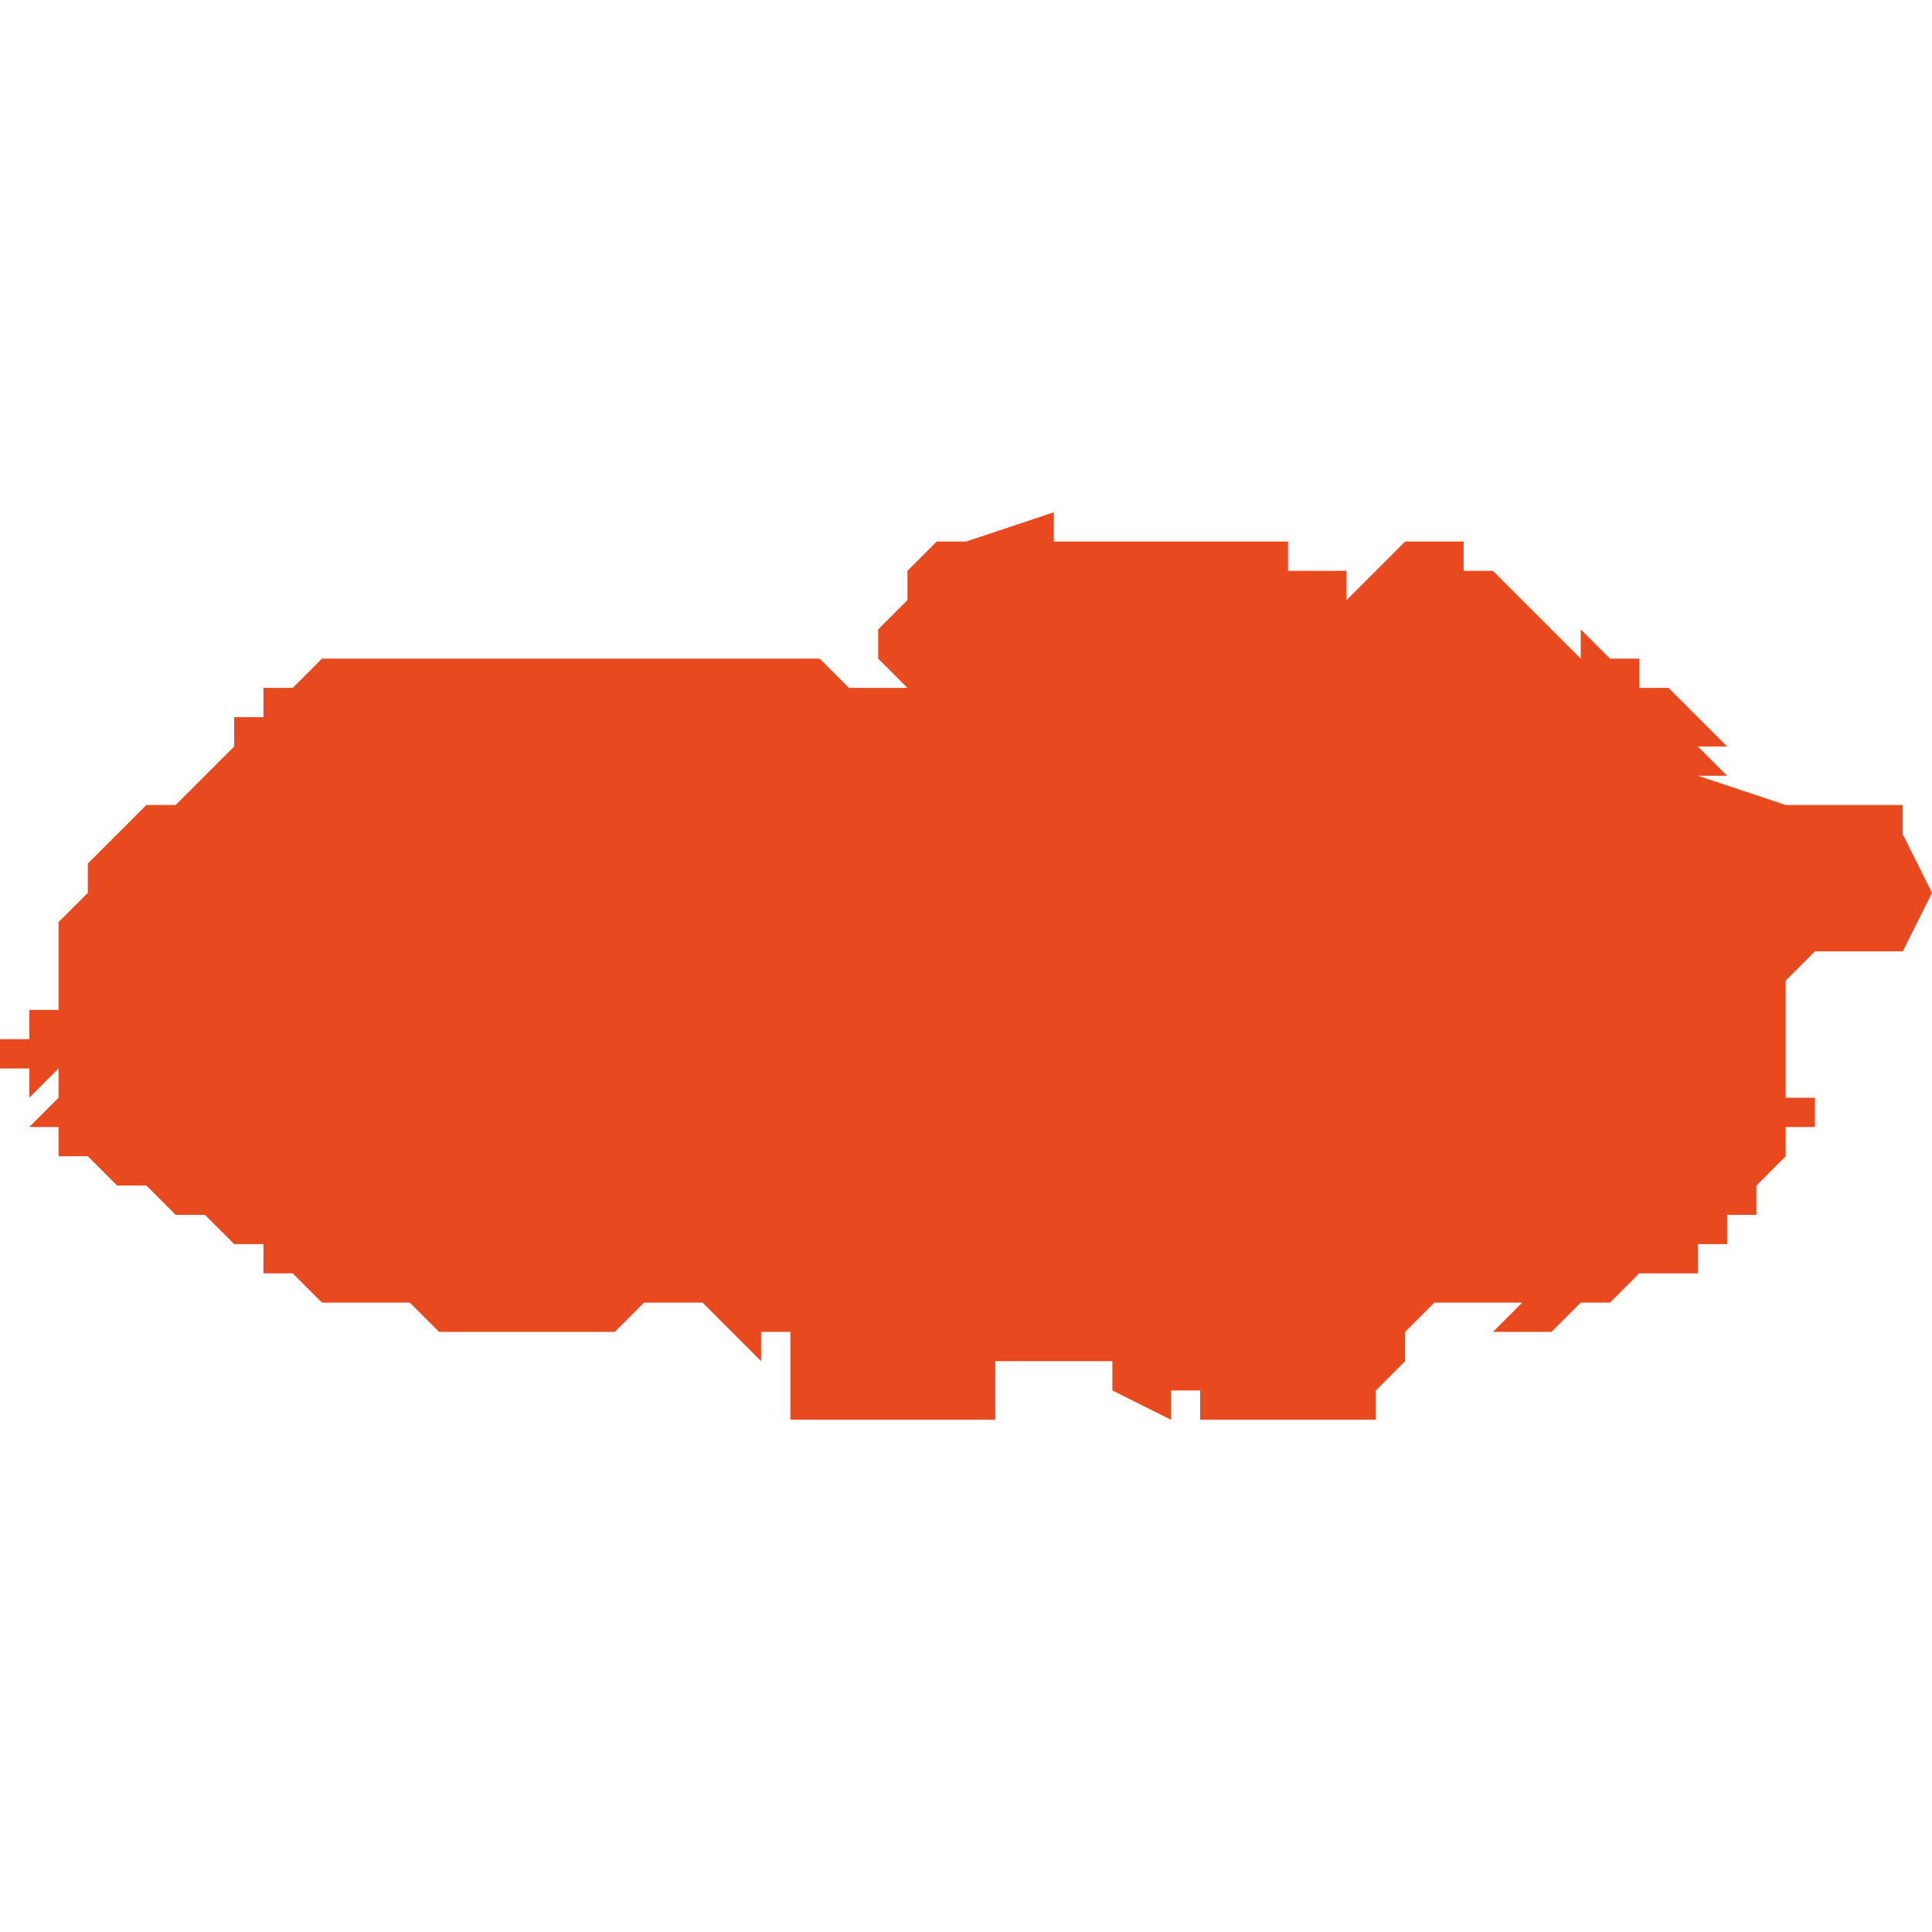 <svg xmlns="http://www.w3.org/2000/svg" xmlns:xlink="http://www.w3.org/1999/xlink" height="300" width="300" viewBox="6.632 -51.957 0.066 0.031"><path d="M 6.659 -51.926 L 6.66 -51.926 6.66 -51.926 6.66 -51.926 6.661 -51.926 6.661 -51.926 6.661 -51.926 6.661 -51.926 6.661 -51.926 6.661 -51.926 6.661 -51.926 6.661 -51.926 6.662 -51.926 6.662 -51.926 6.663 -51.926 6.663 -51.926 6.663 -51.926 6.664 -51.926 6.664 -51.926 6.664 -51.926 6.665 -51.926 6.665 -51.926 6.665 -51.926 6.665 -51.926 6.666 -51.926 6.666 -51.926 6.666 -51.926 6.666 -51.927 6.666 -51.927 6.666 -51.927 6.666 -51.927 6.666 -51.928 6.666 -51.928 6.667 -51.928 6.667 -51.928 6.667 -51.928 6.667 -51.928 6.668 -51.928 6.67 -51.928 6.67 -51.927 6.67 -51.927 6.672 -51.926 6.672 -51.927 6.673 -51.927 6.673 -51.927 6.673 -51.926 6.673 -51.926 6.674 -51.926 6.674 -51.926 6.675 -51.926 6.676 -51.926 6.676 -51.926 6.676 -51.926 6.676 -51.926 6.677 -51.926 6.677 -51.926 6.678 -51.926 6.678 -51.926 6.679 -51.926 6.679 -51.926 6.679 -51.926 6.679 -51.926 6.679 -51.927 6.68 -51.928 6.68 -51.928 6.68 -51.929 6.681 -51.93 6.681 -51.93 6.681 -51.93 6.682 -51.93 6.682 -51.93 6.682 -51.93 6.682 -51.93 6.683 -51.93 6.683 -51.93 6.684 -51.93 6.683 -51.929 6.684 -51.929 6.685 -51.929 6.685 -51.929 6.685 -51.929 6.685 -51.929 6.686 -51.93 6.686 -51.93 6.687 -51.93 6.687 -51.93 6.687 -51.93 6.687 -51.93 6.688 -51.931 6.688 -51.931 6.689 -51.931 6.689 -51.931 6.689 -51.931 6.689 -51.931 6.689 -51.932 6.689 -51.931 6.689 -51.931 6.69 -51.931 6.69 -51.931 6.69 -51.932 6.69 -51.932 6.69 -51.932 6.691 -51.932 6.691 -51.932 6.691 -51.933 6.692 -51.933 6.692 -51.933 6.692 -51.933 6.692 -51.933 6.692 -51.934 6.692 -51.934 6.692 -51.934 6.692 -51.934 6.692 -51.934 6.693 -51.935 6.693 -51.935 6.693 -51.936 6.694 -51.936 6.694 -51.937 6.694 -51.937 6.693 -51.937 6.693 -51.938 6.693 -51.938 6.693 -51.94 6.693 -51.94 6.693 -51.94 6.693 -51.941 6.693 -51.941 6.693 -51.941 6.694 -51.942 6.694 -51.942 6.694 -51.942 6.694 -51.942 6.694 -51.942 6.694 -51.942 6.694 -51.942 6.694 -51.942 6.694 -51.942 6.695 -51.942 6.695 -51.942 6.695 -51.942 6.695 -51.942 6.695 -51.942 6.695 -51.942 6.695 -51.942 6.695 -51.942 6.695 -51.942 6.695 -51.942 6.695 -51.942 6.696 -51.942 6.696 -51.942 6.696 -51.942 6.696 -51.942 6.696 -51.942 6.697 -51.942 6.697 -51.942 6.697 -51.942 6.697 -51.942 6.697 -51.942 6.697 -51.942 6.698 -51.944 6.697 -51.946 6.697 -51.946 6.697 -51.947 6.697 -51.947 6.697 -51.947 6.697 -51.947 6.696 -51.947 6.695 -51.947 6.695 -51.947 6.695 -51.947 6.695 -51.947 6.693 -51.947 6.69 -51.948 6.691 -51.948 6.69 -51.949 6.69 -51.949 6.69 -51.949 6.691 -51.949 6.691 -51.949 6.691 -51.949 6.69 -51.95 6.69 -51.95 6.69 -51.95 6.689 -51.951 6.689 -51.951 6.688 -51.951 6.688 -51.952 6.687 -51.952 6.687 -51.952 6.686 -51.953 6.686 -51.953 6.686 -51.952 6.685 -51.953 6.685 -51.953 6.683 -51.955 6.683 -51.955 6.683 -51.955 6.682 -51.955 6.682 -51.956 6.682 -51.956 6.682 -51.956 6.682 -51.956 6.681 -51.956 6.68 -51.956 6.68 -51.956 6.68 -51.956 6.679 -51.955 6.679 -51.955 6.679 -51.955 6.679 -51.955 6.678 -51.954 6.678 -51.954 6.678 -51.954 6.678 -51.955 6.677 -51.955 6.677 -51.955 6.677 -51.955 6.676 -51.955 6.676 -51.956 6.676 -51.956 6.675 -51.956 6.674 -51.956 6.674 -51.956 6.673 -51.956 6.672 -51.956 6.672 -51.956 6.672 -51.956 6.672 -51.956 6.671 -51.956 6.67 -51.956 6.67 -51.956 6.669 -51.956 6.668 -51.956 6.668 -51.956 6.668 -51.957 6.668 -51.957 6.668 -51.957 6.668 -51.957 6.668 -51.957 6.668 -51.957 6.668 -51.957 6.665 -51.956 6.665 -51.956 6.664 -51.956 6.663 -51.955 6.663 -51.955 6.663 -51.954 6.663 -51.954 6.663 -51.954 6.663 -51.954 6.662 -51.953 6.662 -51.953 6.662 -51.953 6.662 -51.952 6.662 -51.952 6.662 -51.952 6.662 -51.952 6.662 -51.952 6.662 -51.952 6.663 -51.951 6.663 -51.951 6.661 -51.951 6.66 -51.952 6.659 -51.952 6.658 -51.952 6.657 -51.952 6.656 -51.952 6.655 -51.952 6.654 -51.952 6.653 -51.952 6.652 -51.952 6.65 -51.952 6.648 -51.952 6.647 -51.952 6.644 -51.952 6.644 -51.952 6.643 -51.952 6.643 -51.952 6.642 -51.951 6.642 -51.951 6.642 -51.951 6.641 -51.951 6.641 -51.951 6.641 -51.951 6.641 -51.95 6.64 -51.95 6.64 -51.95 6.64 -51.949 6.64 -51.949 6.64 -51.949 6.64 -51.949 6.639 -51.948 6.639 -51.948 6.638 -51.947 6.637 -51.947 6.636 -51.946 6.636 -51.946 6.635 -51.945 6.635 -51.945 6.635 -51.945 6.634 -51.945 6.634 -51.945 6.634 -51.945 6.634 -51.945 6.634 -51.945 6.634 -51.945 6.635 -51.945 6.635 -51.944 6.635 -51.944 6.635 -51.944 6.635 -51.944 6.635 -51.944 6.635 -51.944 6.634 -51.943 6.634 -51.943 6.634 -51.943 6.634 -51.943 6.634 -51.943 6.634 -51.943 6.634 -51.943 6.634 -51.943 6.634 -51.942 6.634 -51.942 6.634 -51.942 6.634 -51.942 6.634 -51.942 6.634 -51.94 6.633 -51.94 6.633 -51.939 6.633 -51.939 6.633 -51.939 6.633 -51.939 6.633 -51.939 6.632 -51.939 6.633 -51.939 6.632 -51.939 6.632 -51.938 6.632 -51.938 6.632 -51.938 6.633 -51.938 6.633 -51.938 6.633 -51.938 6.633 -51.938 6.633 -51.938 6.633 -51.937 6.634 -51.938 6.634 -51.937 6.634 -51.937 6.634 -51.937 6.633 -51.936 6.633 -51.936 6.634 -51.936 6.634 -51.936 6.634 -51.936 6.634 -51.936 6.634 -51.936 6.634 -51.935 6.634 -51.935 6.634 -51.935 6.634 -51.935 6.635 -51.935 6.636 -51.934 6.636 -51.934 6.636 -51.934 6.636 -51.934 6.636 -51.934 6.637 -51.934 6.637 -51.934 6.638 -51.933 6.638 -51.933 6.639 -51.933 6.639 -51.933 6.639 -51.933 6.64 -51.932 6.641 -51.932 6.641 -51.932 6.641 -51.932 6.641 -51.931 6.641 -51.931 6.641 -51.931 6.641 -51.931 6.641 -51.931 6.642 -51.931 6.642 -51.931 6.642 -51.931 6.643 -51.93 6.644 -51.93 6.645 -51.93 6.645 -51.93 6.646 -51.93 6.646 -51.93 6.646 -51.93 6.647 -51.929 6.647 -51.929 6.647 -51.929 6.647 -51.929 6.647 -51.929 6.647 -51.929 6.648 -51.929 6.648 -51.929 6.648 -51.929 6.648 -51.929 6.648 -51.929 6.648 -51.929 6.649 -51.929 6.65 -51.929 6.65 -51.929 6.65 -51.929 6.65 -51.929 6.651 -51.929 6.651 -51.929 6.651 -51.929 6.652 -51.929 6.653 -51.929 6.653 -51.929 6.653 -51.929 6.653 -51.929 6.654 -51.93 6.655 -51.93 6.655 -51.93 6.655 -51.93 6.655 -51.93 6.656 -51.93 6.656 -51.93 6.657 -51.93 6.657 -51.93 6.657 -51.93 6.656 -51.93 6.656 -51.93 6.656 -51.93 6.656 -51.93 6.656 -51.93 6.657 -51.929 6.657 -51.929 6.657 -51.929 6.658 -51.928 6.658 -51.929 6.659 -51.929 6.659 -51.929 6.659 -51.929 6.659 -51.929 6.659 -51.929 6.659 -51.928 6.659 -51.928 6.659 -51.928 6.659 -51.928 6.659 -51.928 6.659 -51.927 6.659 -51.927 6.659 -51.927 6.659 -51.927 6.659 -51.927 6.659 -51.927 6.659 -51.927 6.659 -51.926 6.659 -51.926 6.659 -51.926 Z" fill="#e8491e" /></svg>